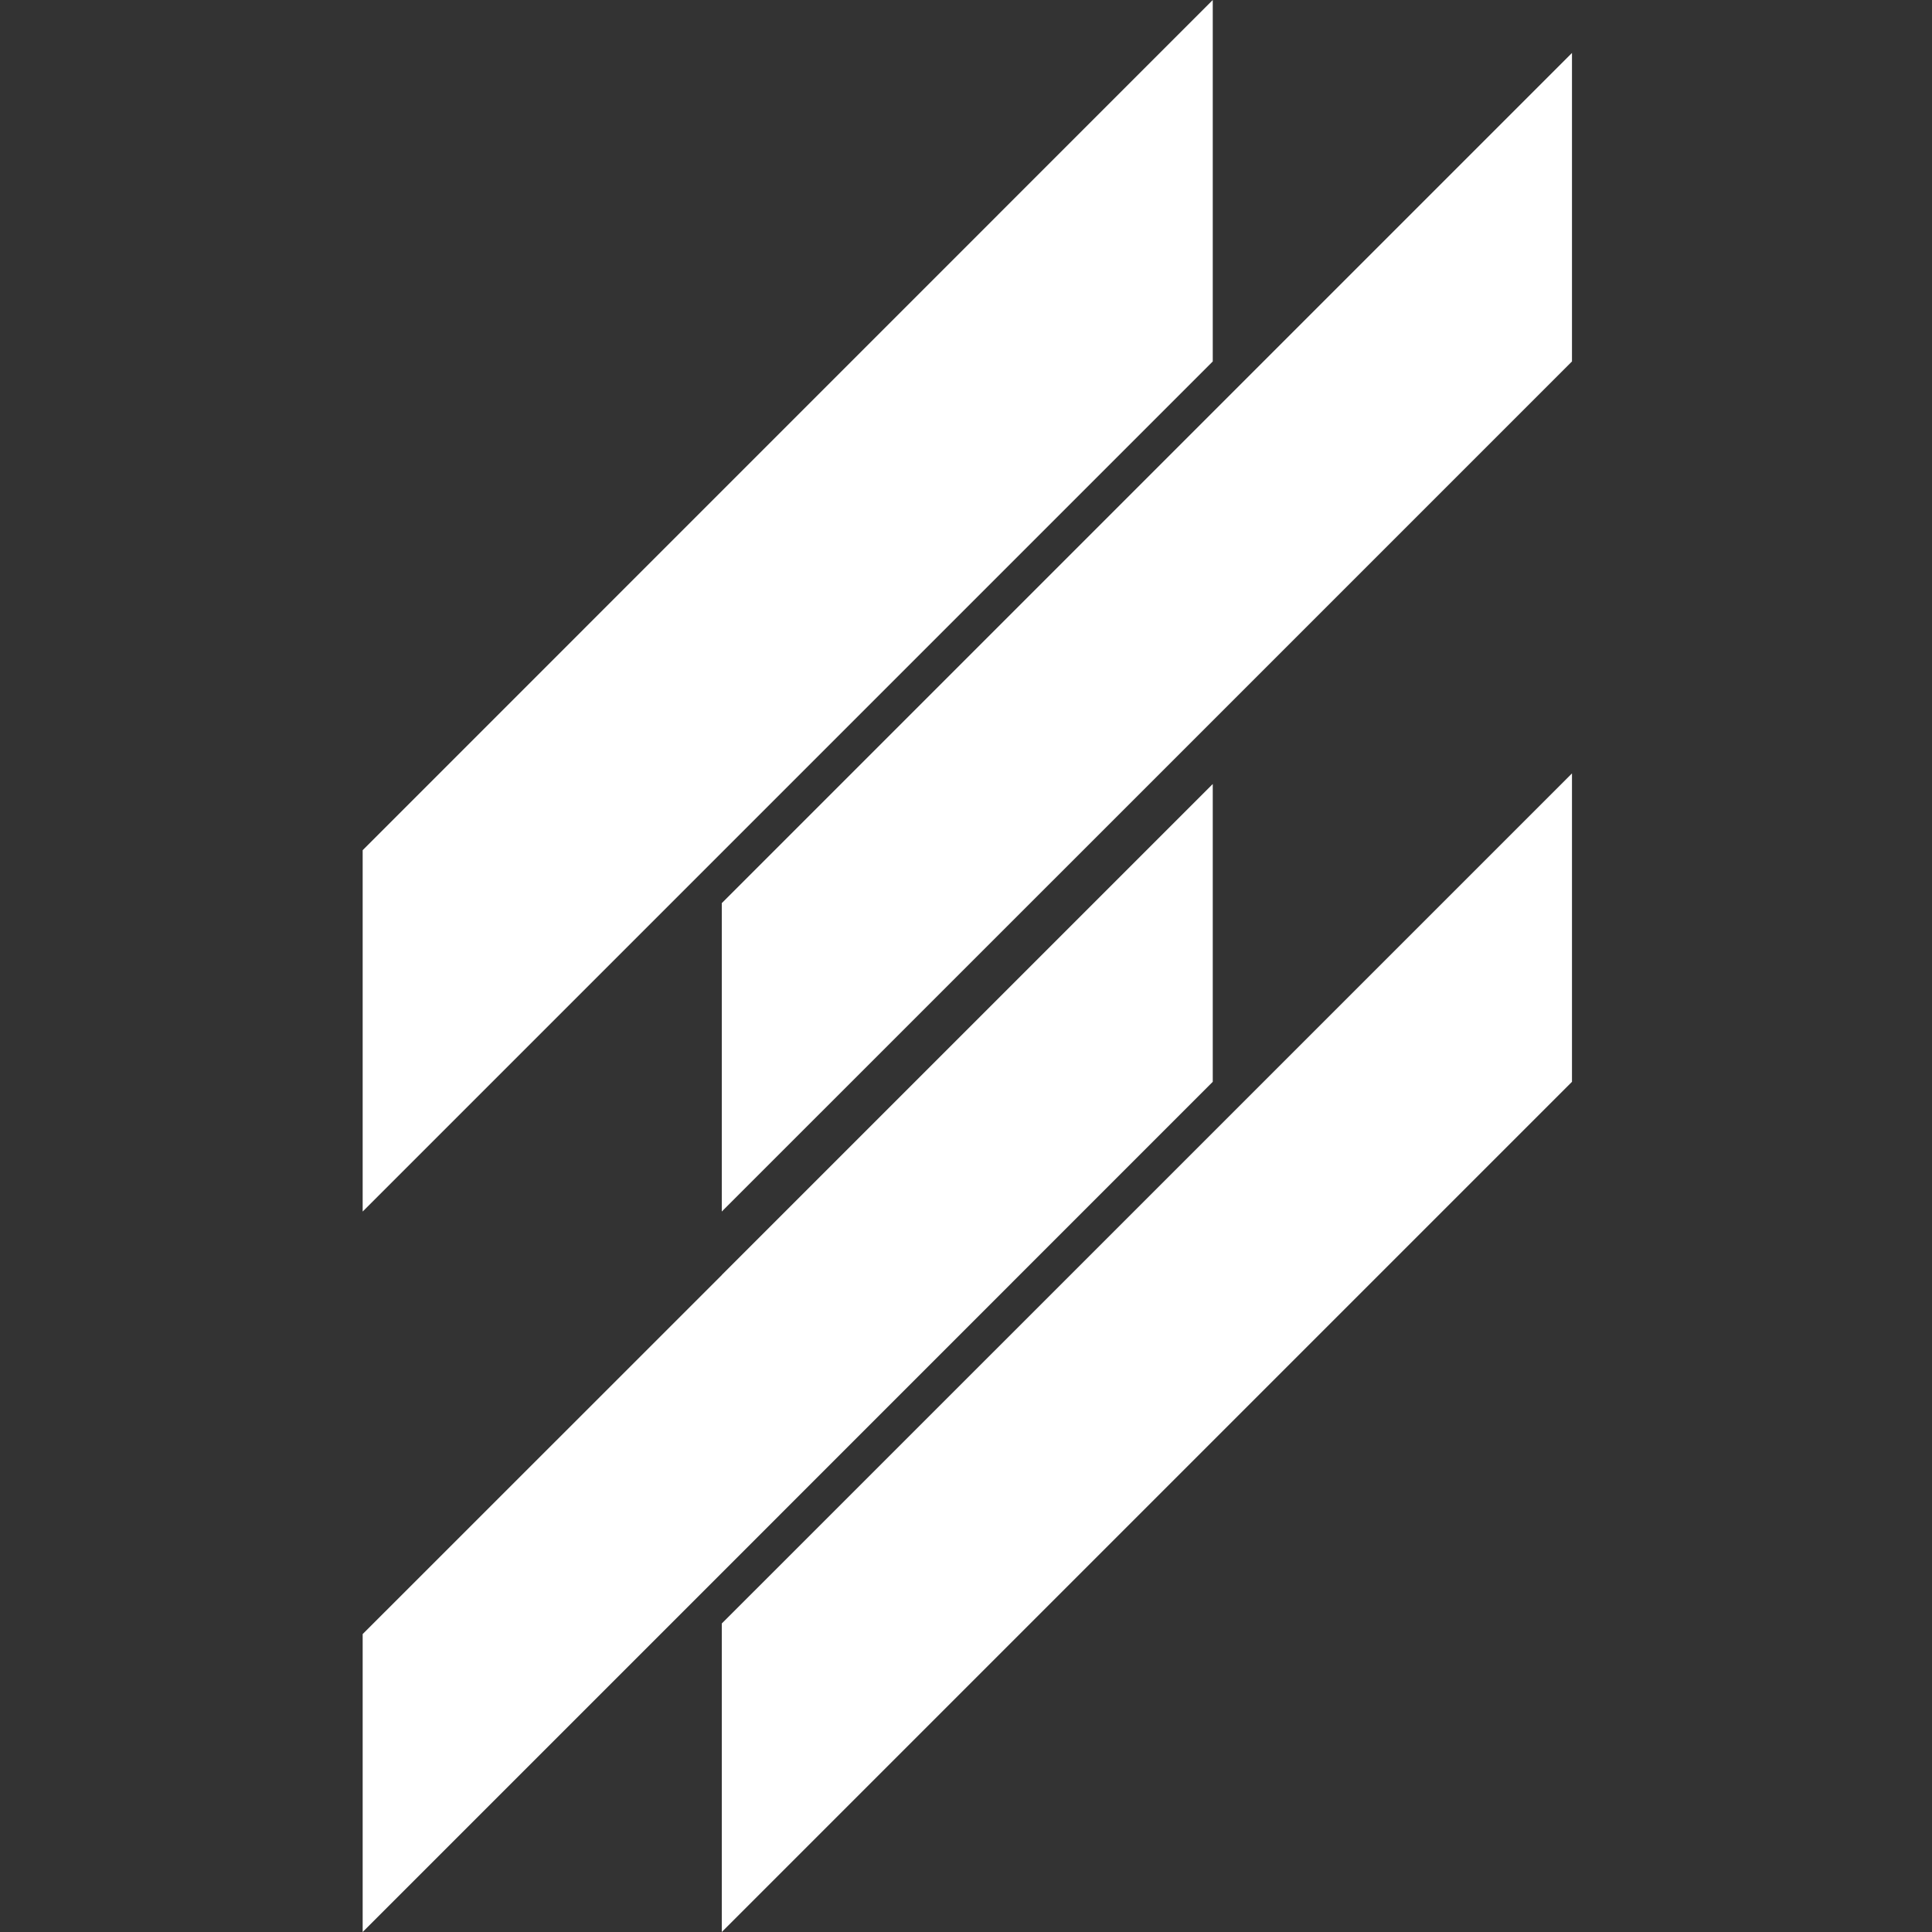 <?xml version="1.0" encoding="UTF-8"?>
<!-- Generated by Pixelmator Pro 3.7 -->
<svg width="500" height="500" viewBox="0 0 500 500" xmlns="http://www.w3.org/2000/svg">
    <rect x="0" y="0" width="500" height="500" fill="#333333" stroke="none"/>
    <g id="-">
        <path id="path1" fill="#ffffff" stroke="none" d="M 313.86 0 L 93.858 220.03 L 93.858 313.545 L 313.86 93.543 L 313.86 0 Z"/>
        <path id="path2" fill="#ffffff" stroke="none" d="M 313.86 279.969 L 313.86 202.899 L 186.798 329.961 L 186.798 329.989 L 93.858 422.901 L 93.858 499.999 L 186.798 407.059 L 313.86 279.969 Z"/>
        <path id="path3" fill="#ffffff" stroke="none" d="M 186.798 233.732 L 186.798 313.516 L 186.798 313.544 L 313.86 186.509 L 406.827 93.542 L 406.827 13.703 L 313.86 106.67 L 186.798 233.732 Z"/>
        <path id="path4" fill="#ffffff" stroke="none" d="M 406.827 200.159 L 313.86 293.126 L 186.798 420.161 L 186.798 500 L 406.827 279.97 L 406.827 200.159 Z"/>
    </g>
</svg>
